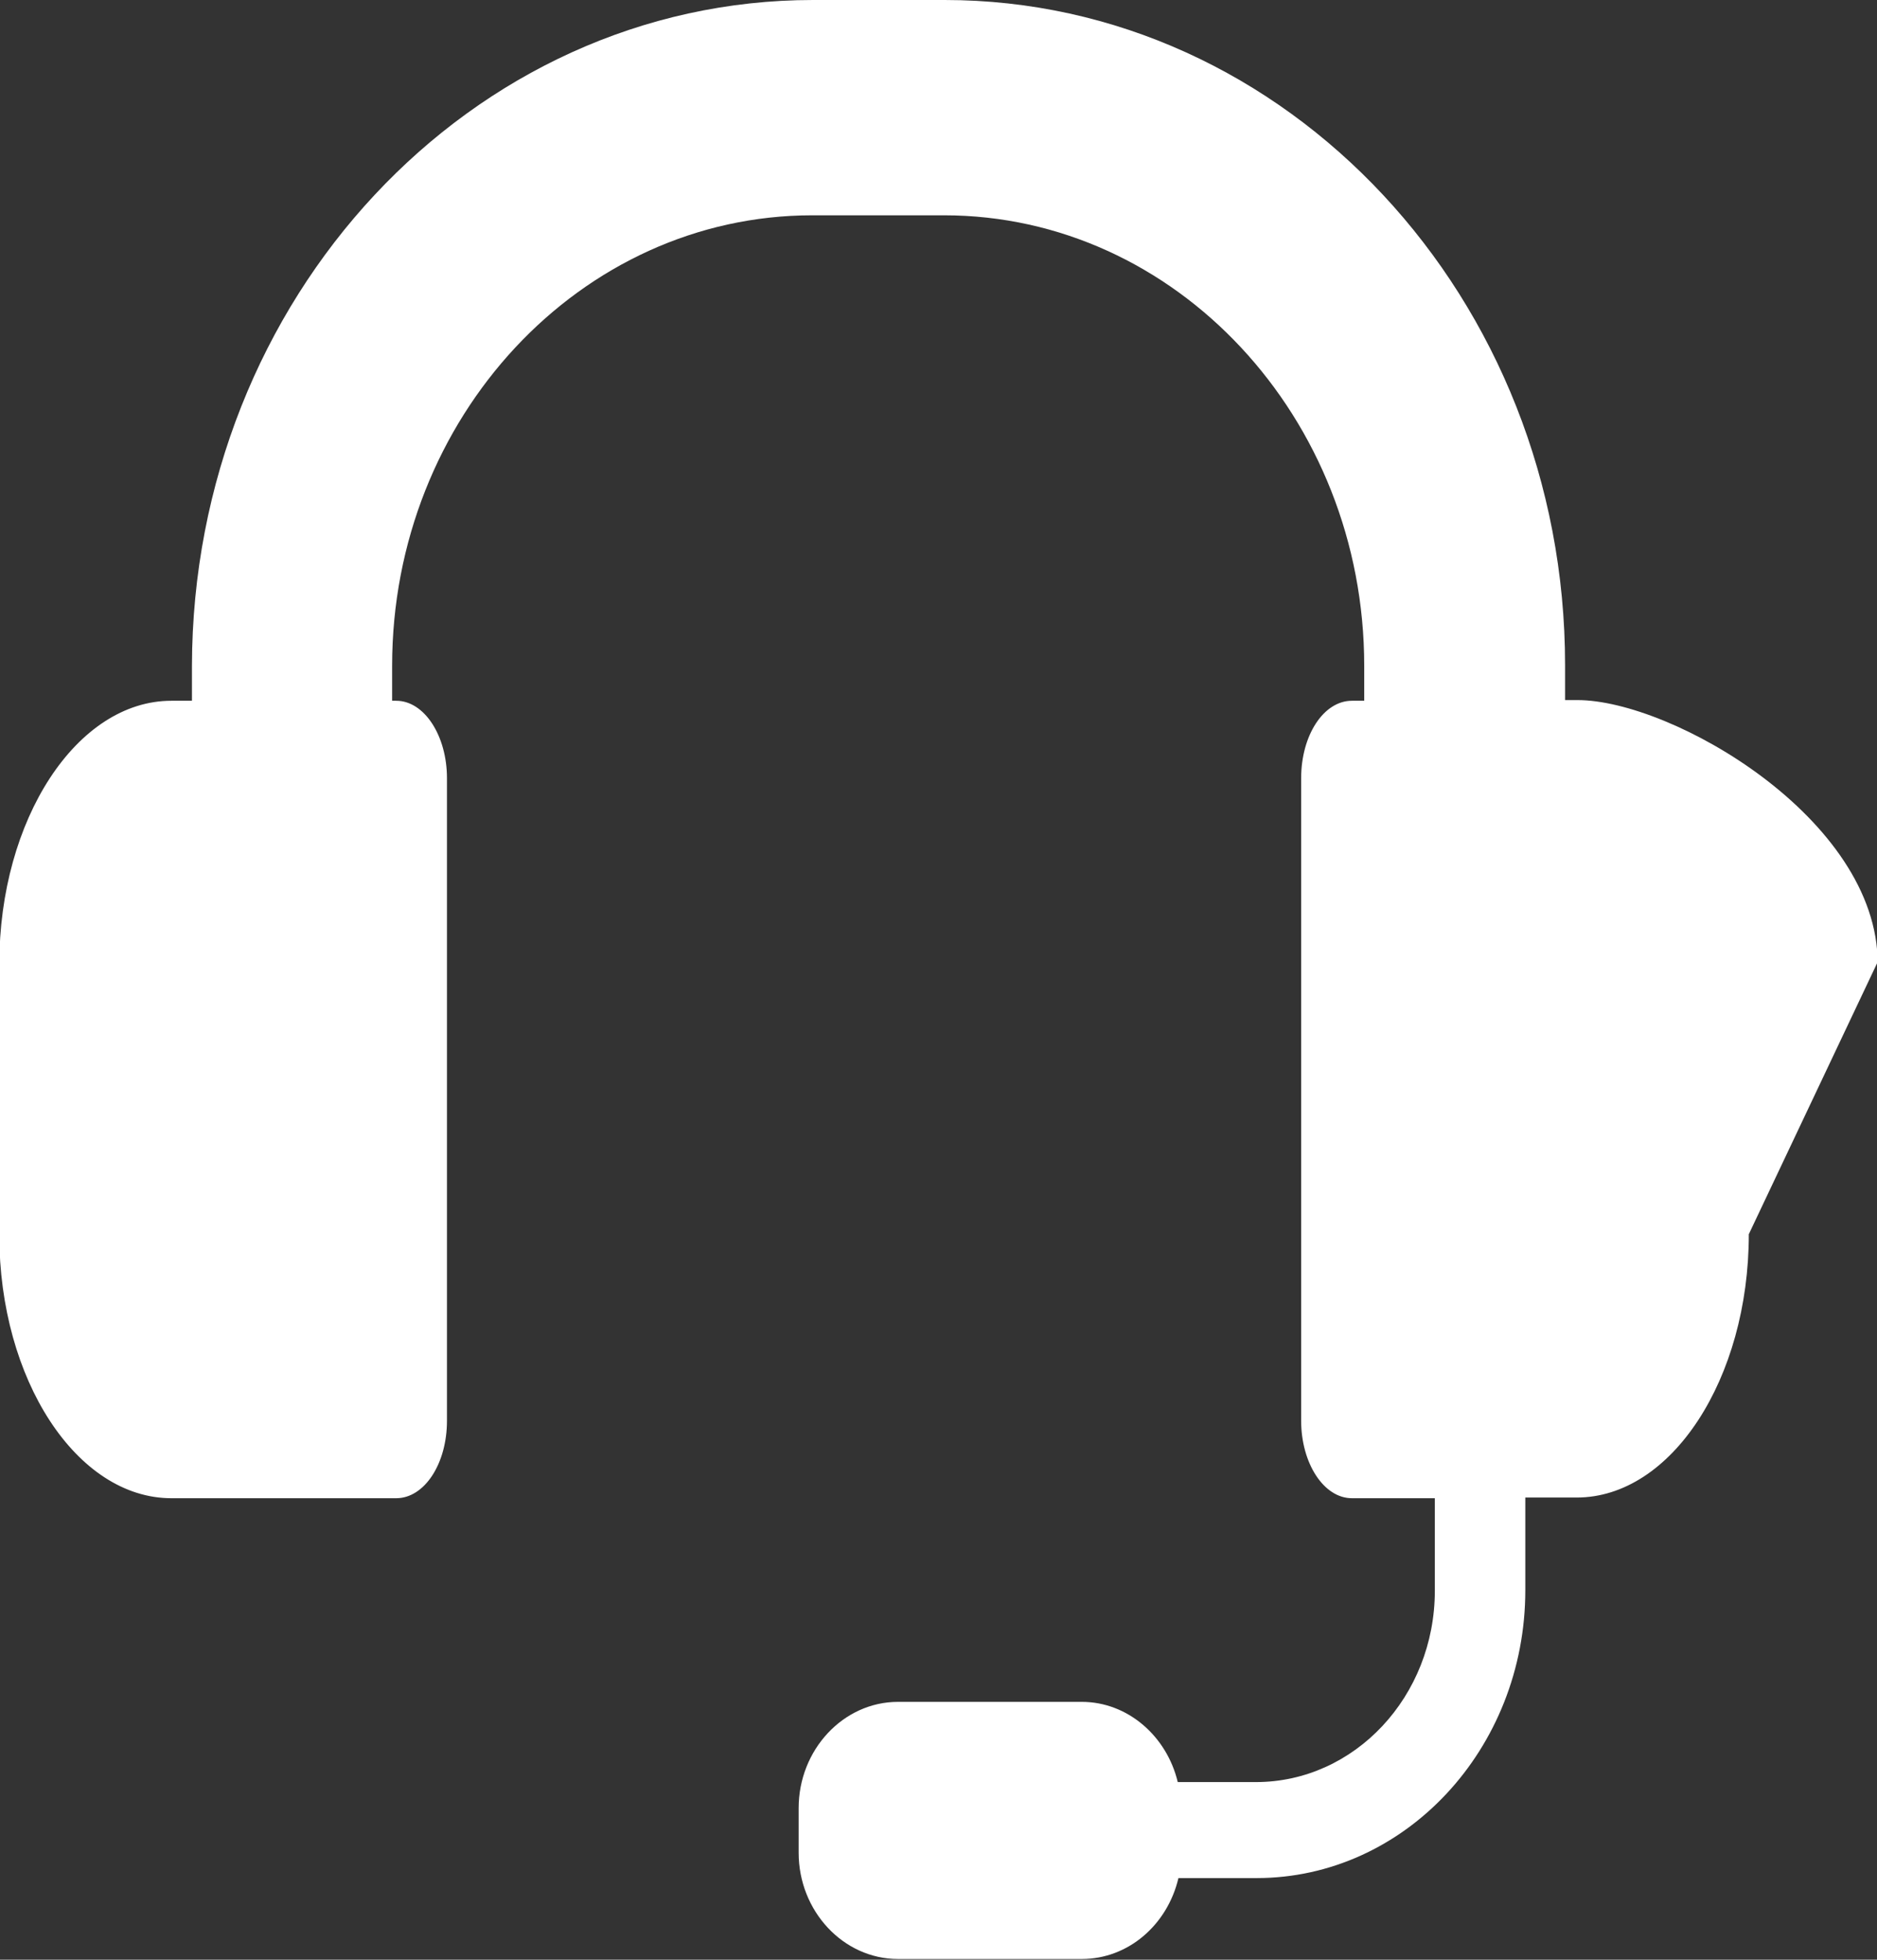 <svg xmlns="http://www.w3.org/2000/svg" id="Camada_2" viewBox="0 0 27.38 28.58"><rect x="0" y="0" width="27.38" height="28.58" fill="#333333" stroke="none"/><defs><style>      .cls-1 {        fill: #fff;      }    </style></defs><g id="Camada_1-2" data-name="Camada_1"><path class="cls-1" d="M27.38,14.05l-1.87,3.95c0,2.11-1.13,3.84-2.51,3.84h-.75v1.35c0,2.32-1.76,4.2-3.92,4.2h-1.14c-.16.68-.73,1.18-1.41,1.18h-2.68c-.8,0-1.45-.7-1.45-1.55v-.65c0-.85.65-1.55,1.45-1.55h2.68c.67,0,1.24.5,1.4,1.17h1.14c1.44,0,2.61-1.25,2.61-2.79v-1.35h-1.21c-.41,0-.74-.51-.74-1.13v-9.37c0-.63.33-1.13.74-1.13h.18v-.51c0-3.62-2.75-6.57-6.13-6.57h-1.92c-3.38,0-6.13,2.95-6.13,6.57v.51h.06c.41,0,.74.51.74,1.13v9.37c0,.63-.33,1.13-.74,1.13h-3.28c-1.38,0-2.51-1.73-2.51-3.84v-3.95c0-2.11,1.13-3.84,2.51-3.84h.3v-.51C2.81,4.35,6.87,0,11.86,0h1.92c4.99,0,9.05,4.35,9.05,9.7v.51h.18c1.38,0,4.38,1.73,4.38,3.84Z"></path></g></svg>
